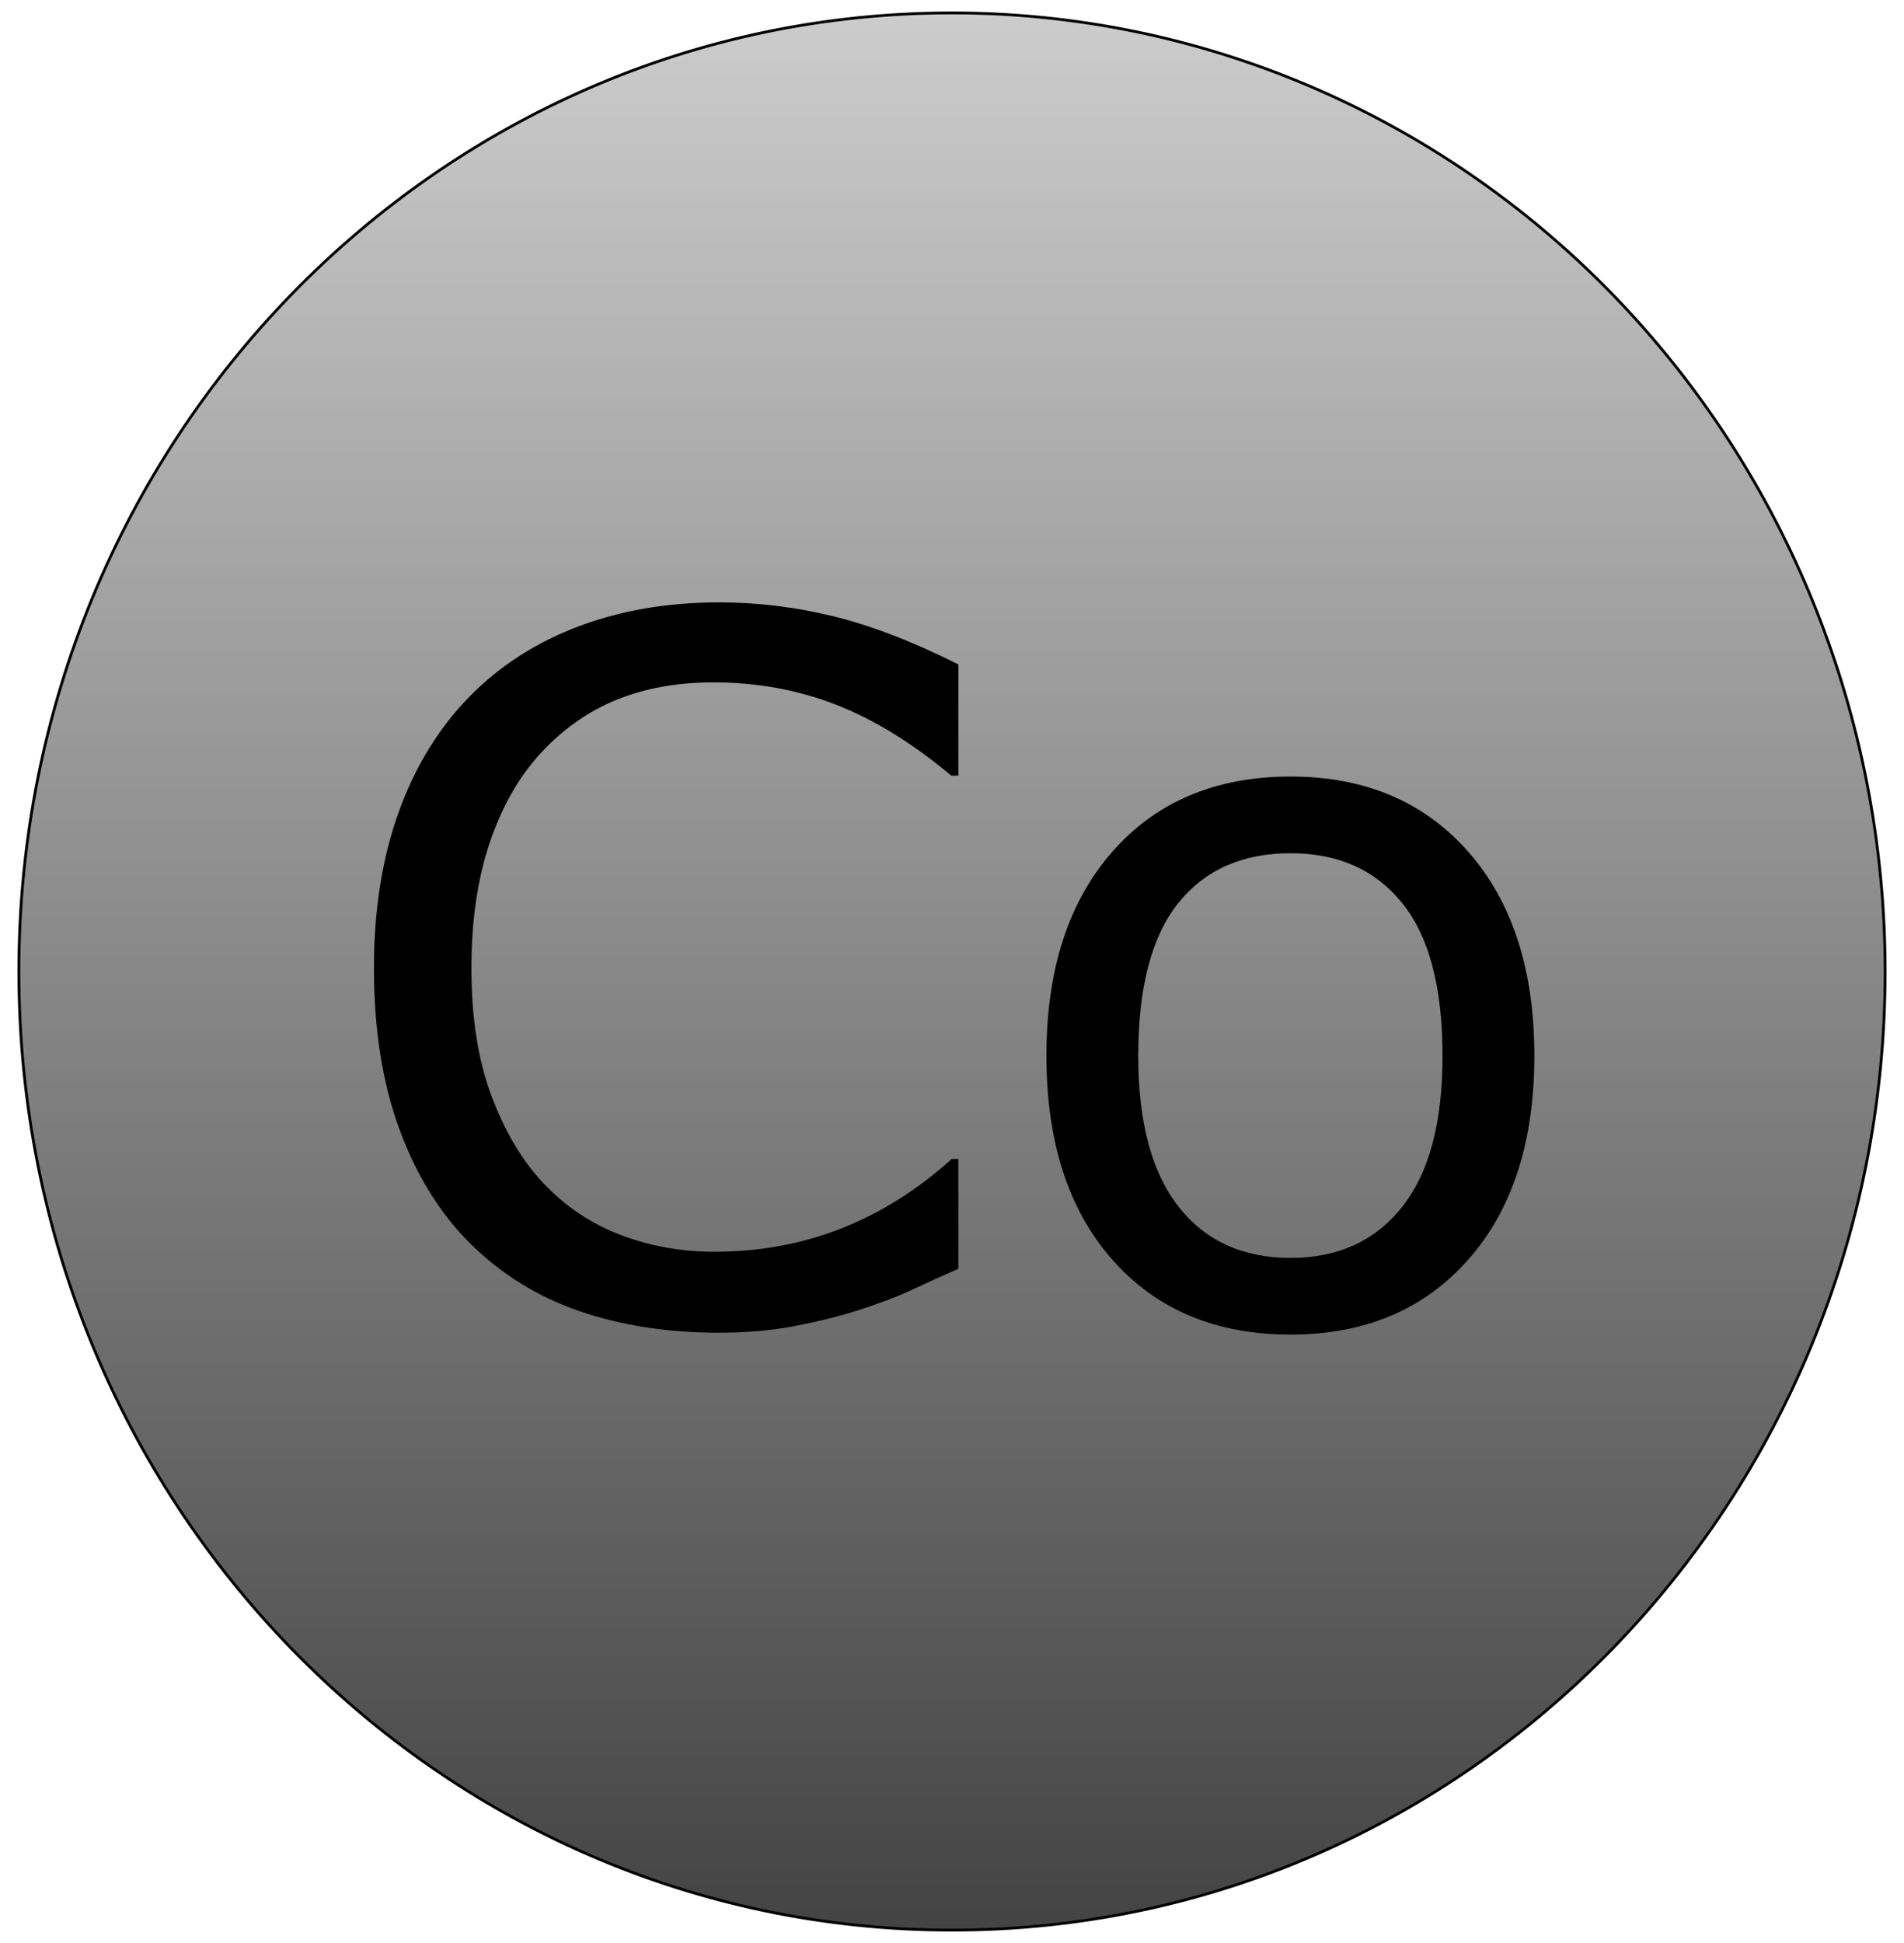 <svg version="1.1" viewBox="0.0 0.0 683.627 697.588" fill="none" stroke="none" stroke-linecap="square" stroke-miterlimit="10" xmlns:xlink="http://www.w3.org/1999/xlink" xmlns="http://www.w3.org/2000/svg"><clipPath id="p.0"><path d="m0 0l683.627 0l0 697.588l-683.627 0l0 -697.588z" clip-rule="nonzero"/></clipPath><g clip-path="url(#p.0)"><path fill="#000000" fill-opacity="0.0" d="m0 0l683.627 0l0 697.588l-683.627 0z" fill-rule="evenodd"/><defs><linearGradient id="p.1" gradientUnits="userSpaceOnUse" gradientTransform="matrix(26.236 0.0 0.0 26.236 0.0 0.0)" spreadMethod="pad" x1="0.258" y1="0.177" x2="0.258" y2="26.412"><stop offset="0.0" stop-color="#cccccc"/><stop offset="1.0" stop-color="#434343"/></linearGradient></defs><path fill="url(#p.1)" d="m6.774 348.794l0 0c0 -190.073 150.002 -344.158 335.039 -344.158l0 0c88.858 0 174.077 36.259 236.909 100.801c62.832 64.542 98.131 152.08 98.131 243.356l0 0c0 190.073 -150.002 344.157 -335.039 344.157l0 0c-185.037 0 -335.039 -154.085 -335.039 -344.157z" fill-rule="evenodd"/><path stroke="#000000" stroke-width="1.0" stroke-linejoin="round" stroke-linecap="butt" d="m6.774 348.794l0 0c0 -190.073 150.002 -344.158 335.039 -344.158l0 0c88.858 0 174.077 36.259 236.909 100.801c62.832 64.542 98.131 152.08 98.131 243.356l0 0c0 190.073 -150.002 344.157 -335.039 344.157l0 0c-185.037 0 -335.039 -154.085 -335.039 -344.157z" fill-rule="evenodd"/><path fill="#000000" d="m344.104 455.515q-9.344 4.078 -16.906 7.656q-7.562 3.562 -19.797 7.469q-10.359 3.234 -22.516 5.531q-12.141 2.297 -26.75 2.297q-27.531 0 -50.047 -7.734q-22.516 -7.734 -39.172 -24.219q-16.312 -16.141 -25.484 -41.031q-9.172 -24.891 -9.172 -57.859q0 -31.266 8.828 -55.906q8.844 -24.641 25.484 -41.625q16.156 -16.484 39.0 -25.156q22.859 -8.672 50.719 -8.672q20.391 0 40.703 4.938q20.312 4.922 45.109 17.328l0 39.937l-2.547 0q-20.891 -17.5 -41.453 -25.484q-20.562 -8.0 -44.016 -8.0q-19.203 0 -34.578 6.203q-15.375 6.203 -27.438 19.297q-11.734 12.734 -18.281 32.203q-6.531 19.453 -6.531 44.938q0 26.672 7.219 45.875q7.219 19.203 18.609 31.266q11.891 12.578 27.781 18.609q15.891 6.031 33.562 6.031q24.297 0 45.531 -8.328q21.25 -8.328 39.766 -24.984l2.375 0l0 39.422zm206.801 -76.453q0 46.391 -23.797 73.234q-23.781 26.844 -63.719 26.844q-40.266 0 -63.969 -26.844q-23.703 -26.844 -23.703 -73.234q0 -46.391 23.703 -73.328q23.703 -26.938 63.969 -26.938q39.938 0 63.719 26.938q23.797 26.938 23.797 73.328zm-32.969 0q0 -36.875 -14.453 -54.797q-14.438 -17.938 -40.094 -17.938q-26.0 0 -40.359 17.938q-14.344 17.922 -14.344 54.797q0 35.672 14.438 54.109q14.438 18.438 40.266 18.438q25.5 0 40.016 -18.266q14.531 -18.266 14.531 -54.281z" fill-rule="nonzero"/></g></svg>